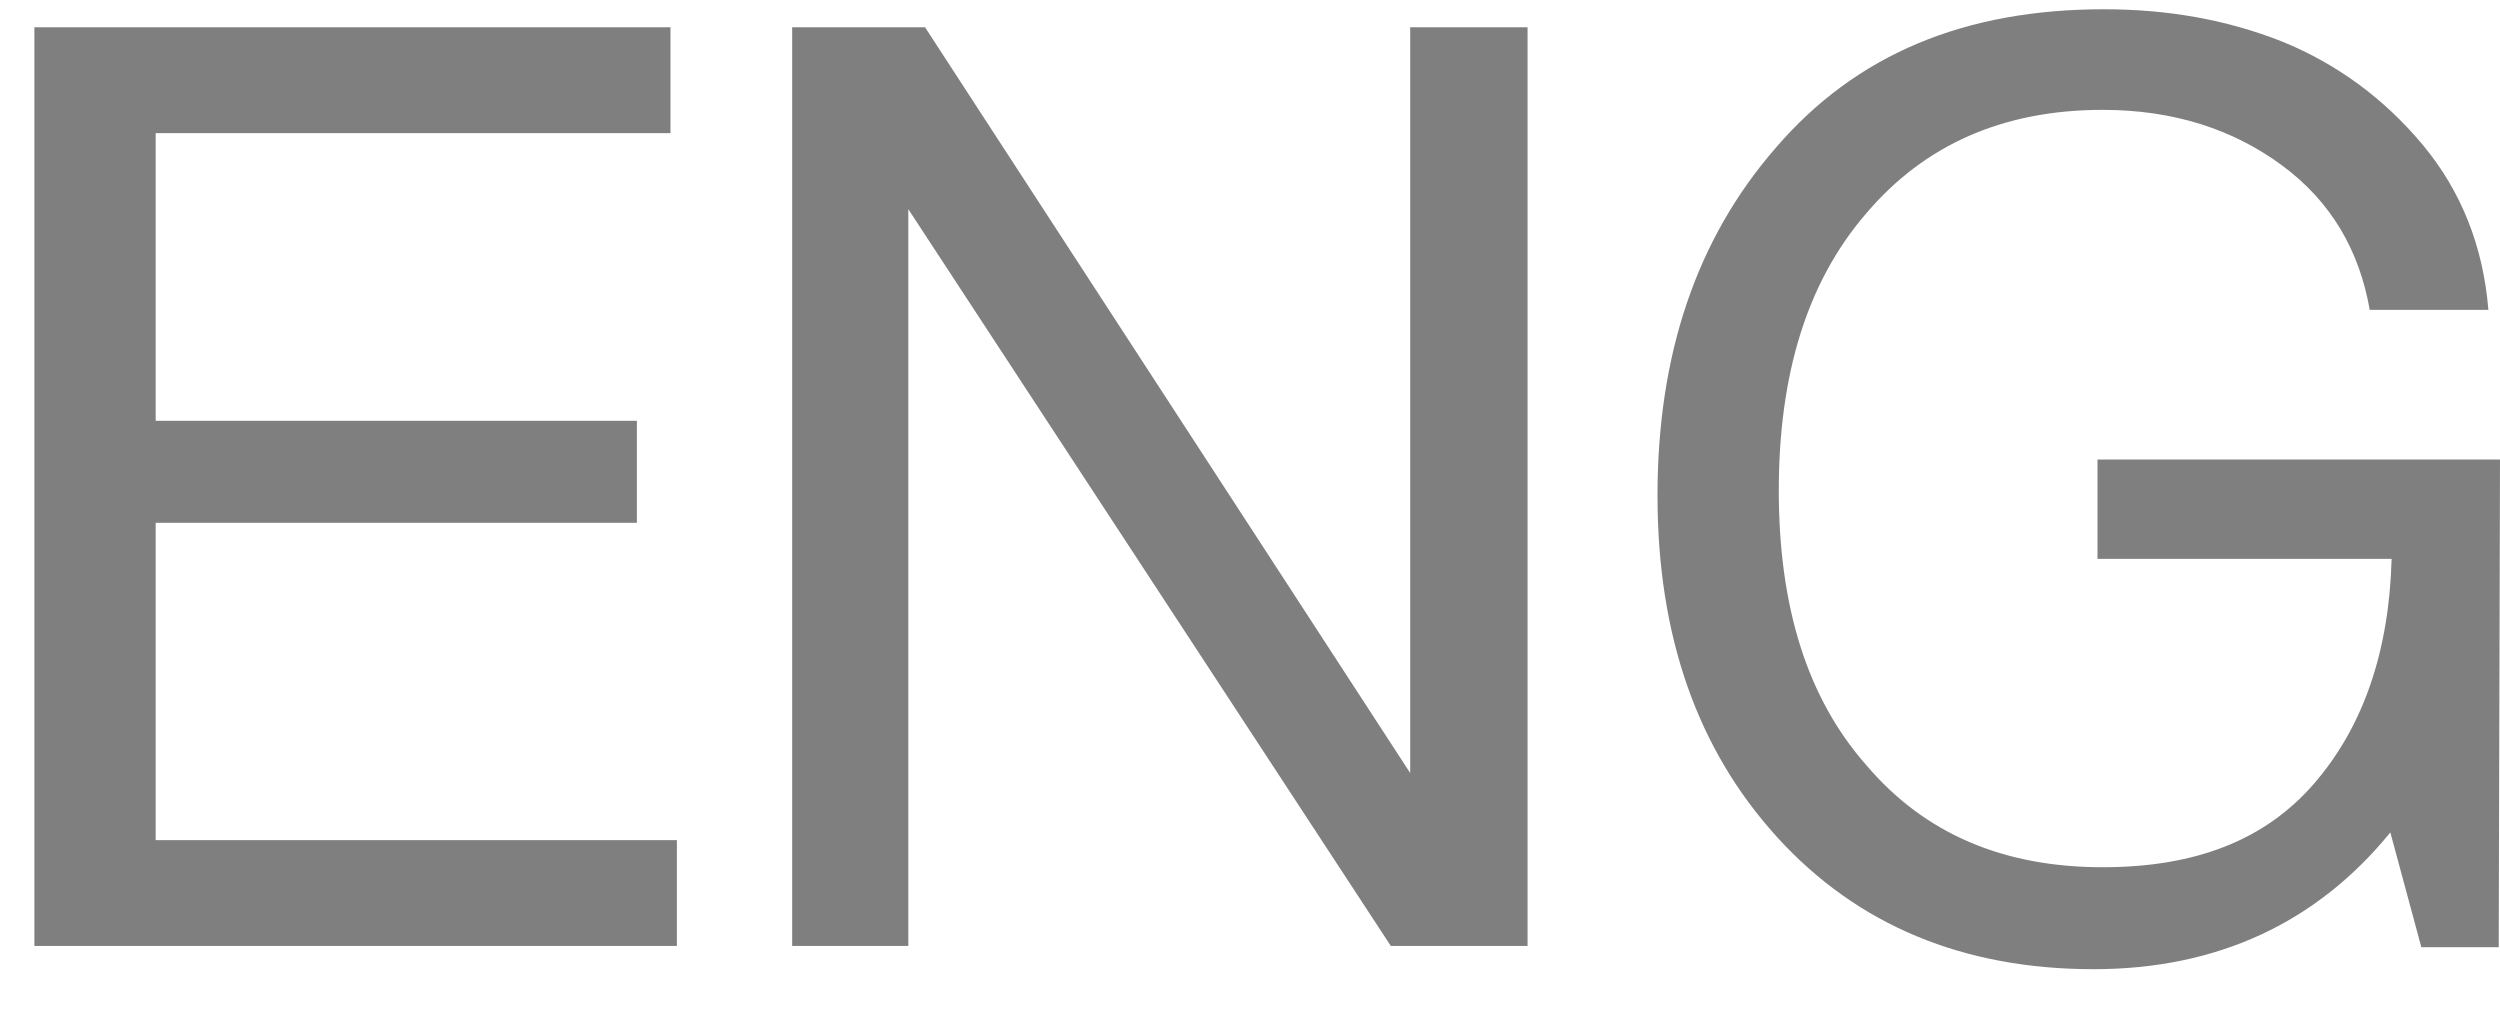 <?xml version="1.0" encoding="UTF-8"?> <svg xmlns="http://www.w3.org/2000/svg" width="37" height="15" viewBox="0 0 37 15" fill="none"><path d="M9.923 0.404V1.97H2.304V6.228H9.426V7.737H2.304V12.434H10.018V14H0.509V0.404H9.923ZM11.724 0.404H13.691L20.871 11.441V0.404H22.608V14H20.584L13.443 3.096V14H11.724V0.404ZM37 6.801L36.981 14.019H35.836L35.377 12.32C34.289 13.656 32.818 14.344 30.985 14.344C29.057 14.344 27.491 13.694 26.307 12.396C25.123 11.098 24.531 9.417 24.531 7.336C24.531 5.254 25.104 3.536 26.288 2.18C27.472 0.805 29.076 0.137 31.138 0.137C32.074 0.137 32.952 0.289 33.773 0.614C34.575 0.939 35.282 1.454 35.855 2.142C36.428 2.829 36.752 3.65 36.828 4.586H35.072C34.919 3.707 34.499 2.982 33.773 2.447C33.048 1.913 32.169 1.626 31.119 1.626C29.648 1.626 28.484 2.142 27.624 3.154C26.746 4.166 26.326 5.541 26.326 7.259C26.326 8.978 26.746 10.334 27.624 11.327C28.484 12.339 29.648 12.835 31.119 12.835C32.494 12.835 33.525 12.434 34.251 11.594C34.976 10.754 35.358 9.646 35.396 8.271H31.043V6.801H37Z" fill="black" fill-opacity="0.5"></path></svg> 